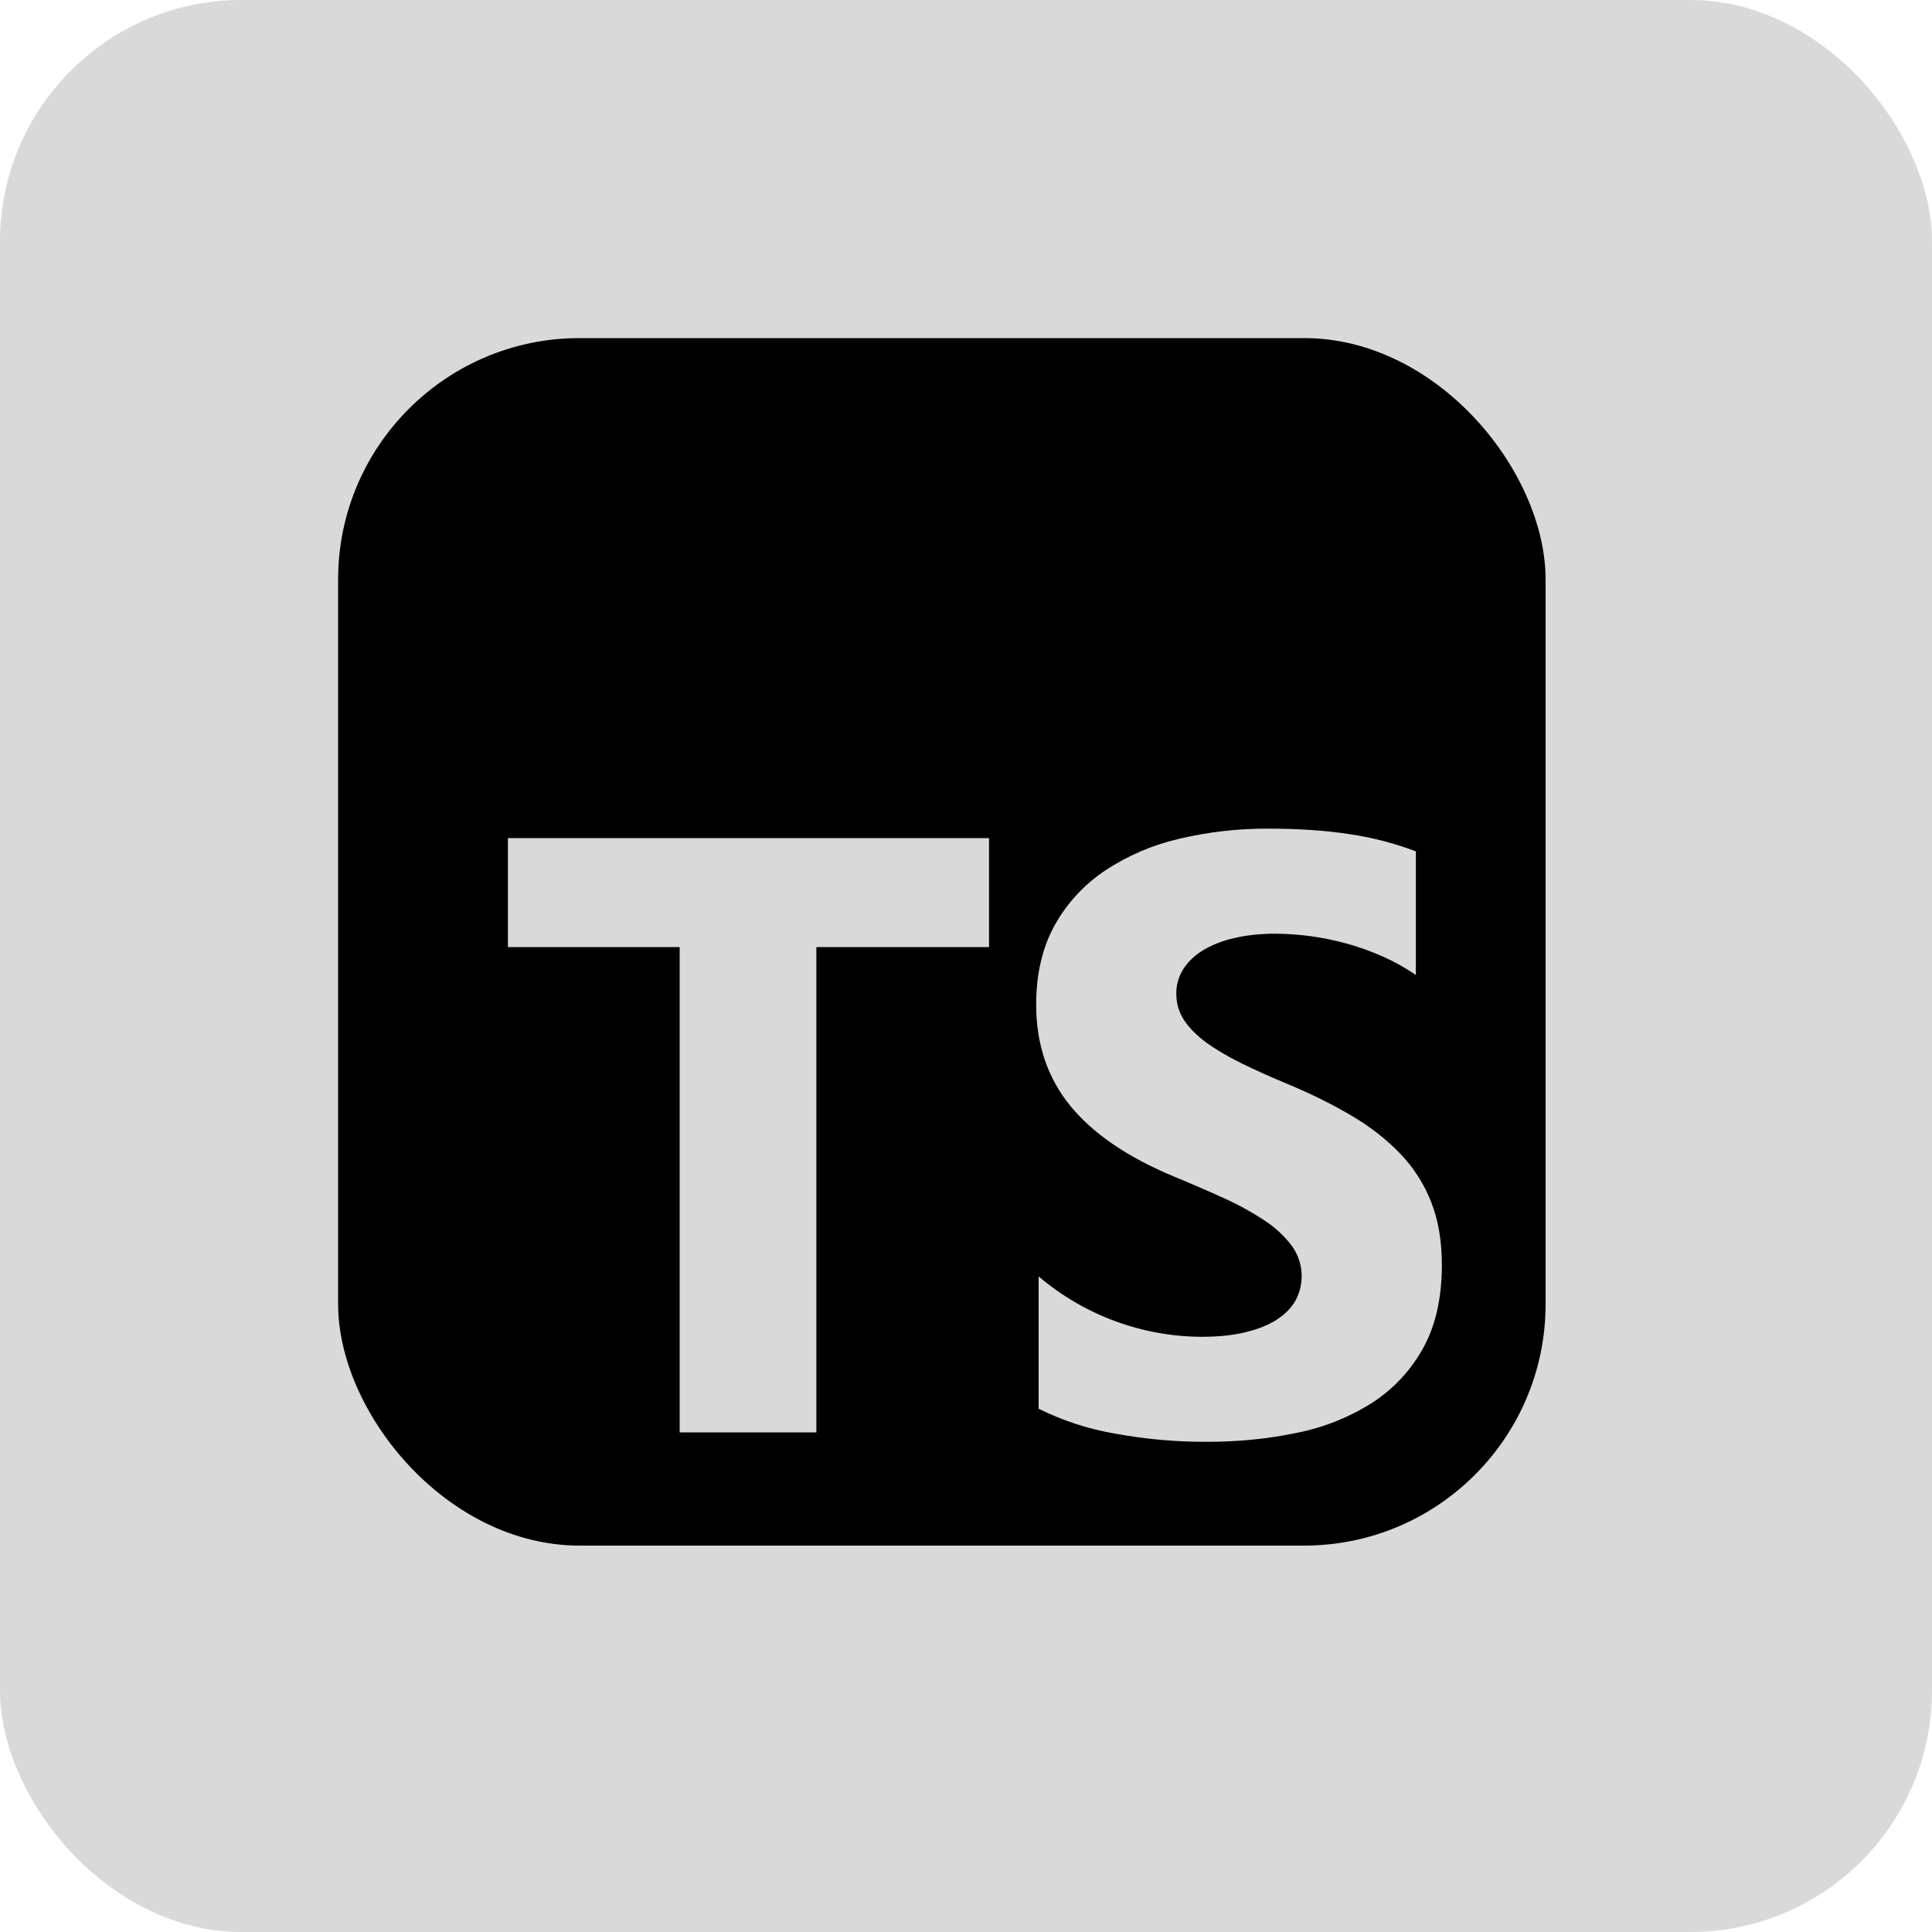 <svg width="40" height="40" viewBox="0 0 40 40" fill="none" xmlns="http://www.w3.org/2000/svg">
<rect width="40" height="40" rx="5" fill="#D9D9D9"/>
<g clip-path="url(#clip0_1404_7388)">
<path d="M8.172 7C7.523 7 7 7.523 7 8.172V30.828C7 31.477 7.523 32 8.172 32H30.828C31.477 32 32 31.477 32 30.828V8.172C32 7.523 31.477 7 30.828 7H8.172ZM26.258 17.156C26.896 17.156 27.46 17.195 27.953 17.272C28.418 17.341 28.874 17.46 29.314 17.626V20.186C29.102 20.041 28.878 19.915 28.644 19.81C28.402 19.702 28.152 19.611 27.897 19.54C27.413 19.405 26.914 19.335 26.412 19.331C26.099 19.331 25.815 19.36 25.558 19.421C25.33 19.47 25.111 19.555 24.909 19.673C24.732 19.781 24.597 19.912 24.5 20.062C24.403 20.215 24.352 20.392 24.354 20.573C24.354 20.777 24.409 20.962 24.517 21.124C24.625 21.287 24.779 21.441 24.978 21.587C25.177 21.732 25.419 21.874 25.703 22.014C25.988 22.154 26.309 22.299 26.668 22.447C27.157 22.652 27.597 22.871 27.986 23.101C28.376 23.332 28.71 23.594 28.99 23.885C29.269 24.176 29.481 24.508 29.629 24.882C29.777 25.256 29.852 25.691 29.852 26.188C29.852 26.872 29.722 27.448 29.463 27.913C29.211 28.371 28.849 28.759 28.409 29.043C27.936 29.343 27.41 29.554 26.86 29.663C26.271 29.788 25.649 29.851 24.996 29.851C24.353 29.854 23.711 29.797 23.079 29.68C22.532 29.586 22.002 29.413 21.504 29.167V26.427C22.446 27.228 23.64 27.671 24.876 27.677C25.223 27.677 25.526 27.646 25.784 27.583C26.044 27.521 26.259 27.433 26.433 27.323C26.606 27.21 26.735 27.079 26.822 26.927C26.917 26.75 26.961 26.549 26.947 26.349C26.934 26.148 26.863 25.955 26.745 25.793C26.59 25.588 26.401 25.412 26.185 25.272C25.918 25.095 25.637 24.94 25.345 24.809C24.998 24.651 24.648 24.5 24.296 24.355C23.34 23.956 22.627 23.468 22.157 22.892C21.689 22.316 21.453 21.619 21.453 20.803C21.453 20.163 21.581 19.615 21.837 19.155C22.094 18.696 22.442 18.318 22.883 18.021C23.351 17.713 23.869 17.491 24.415 17.366C25.019 17.223 25.638 17.153 26.258 17.156ZM10.516 17.352H20.477V19.608H16.902V29.656H14.072V19.608H10.516V17.352Z" fill="black"/>
</g>
<defs>
<clipPath id="clip0_1404_7388">
<rect x="7" y="7" width="25" height="25" rx="5" fill="white"/>
</clipPath>
</defs>
</svg>
